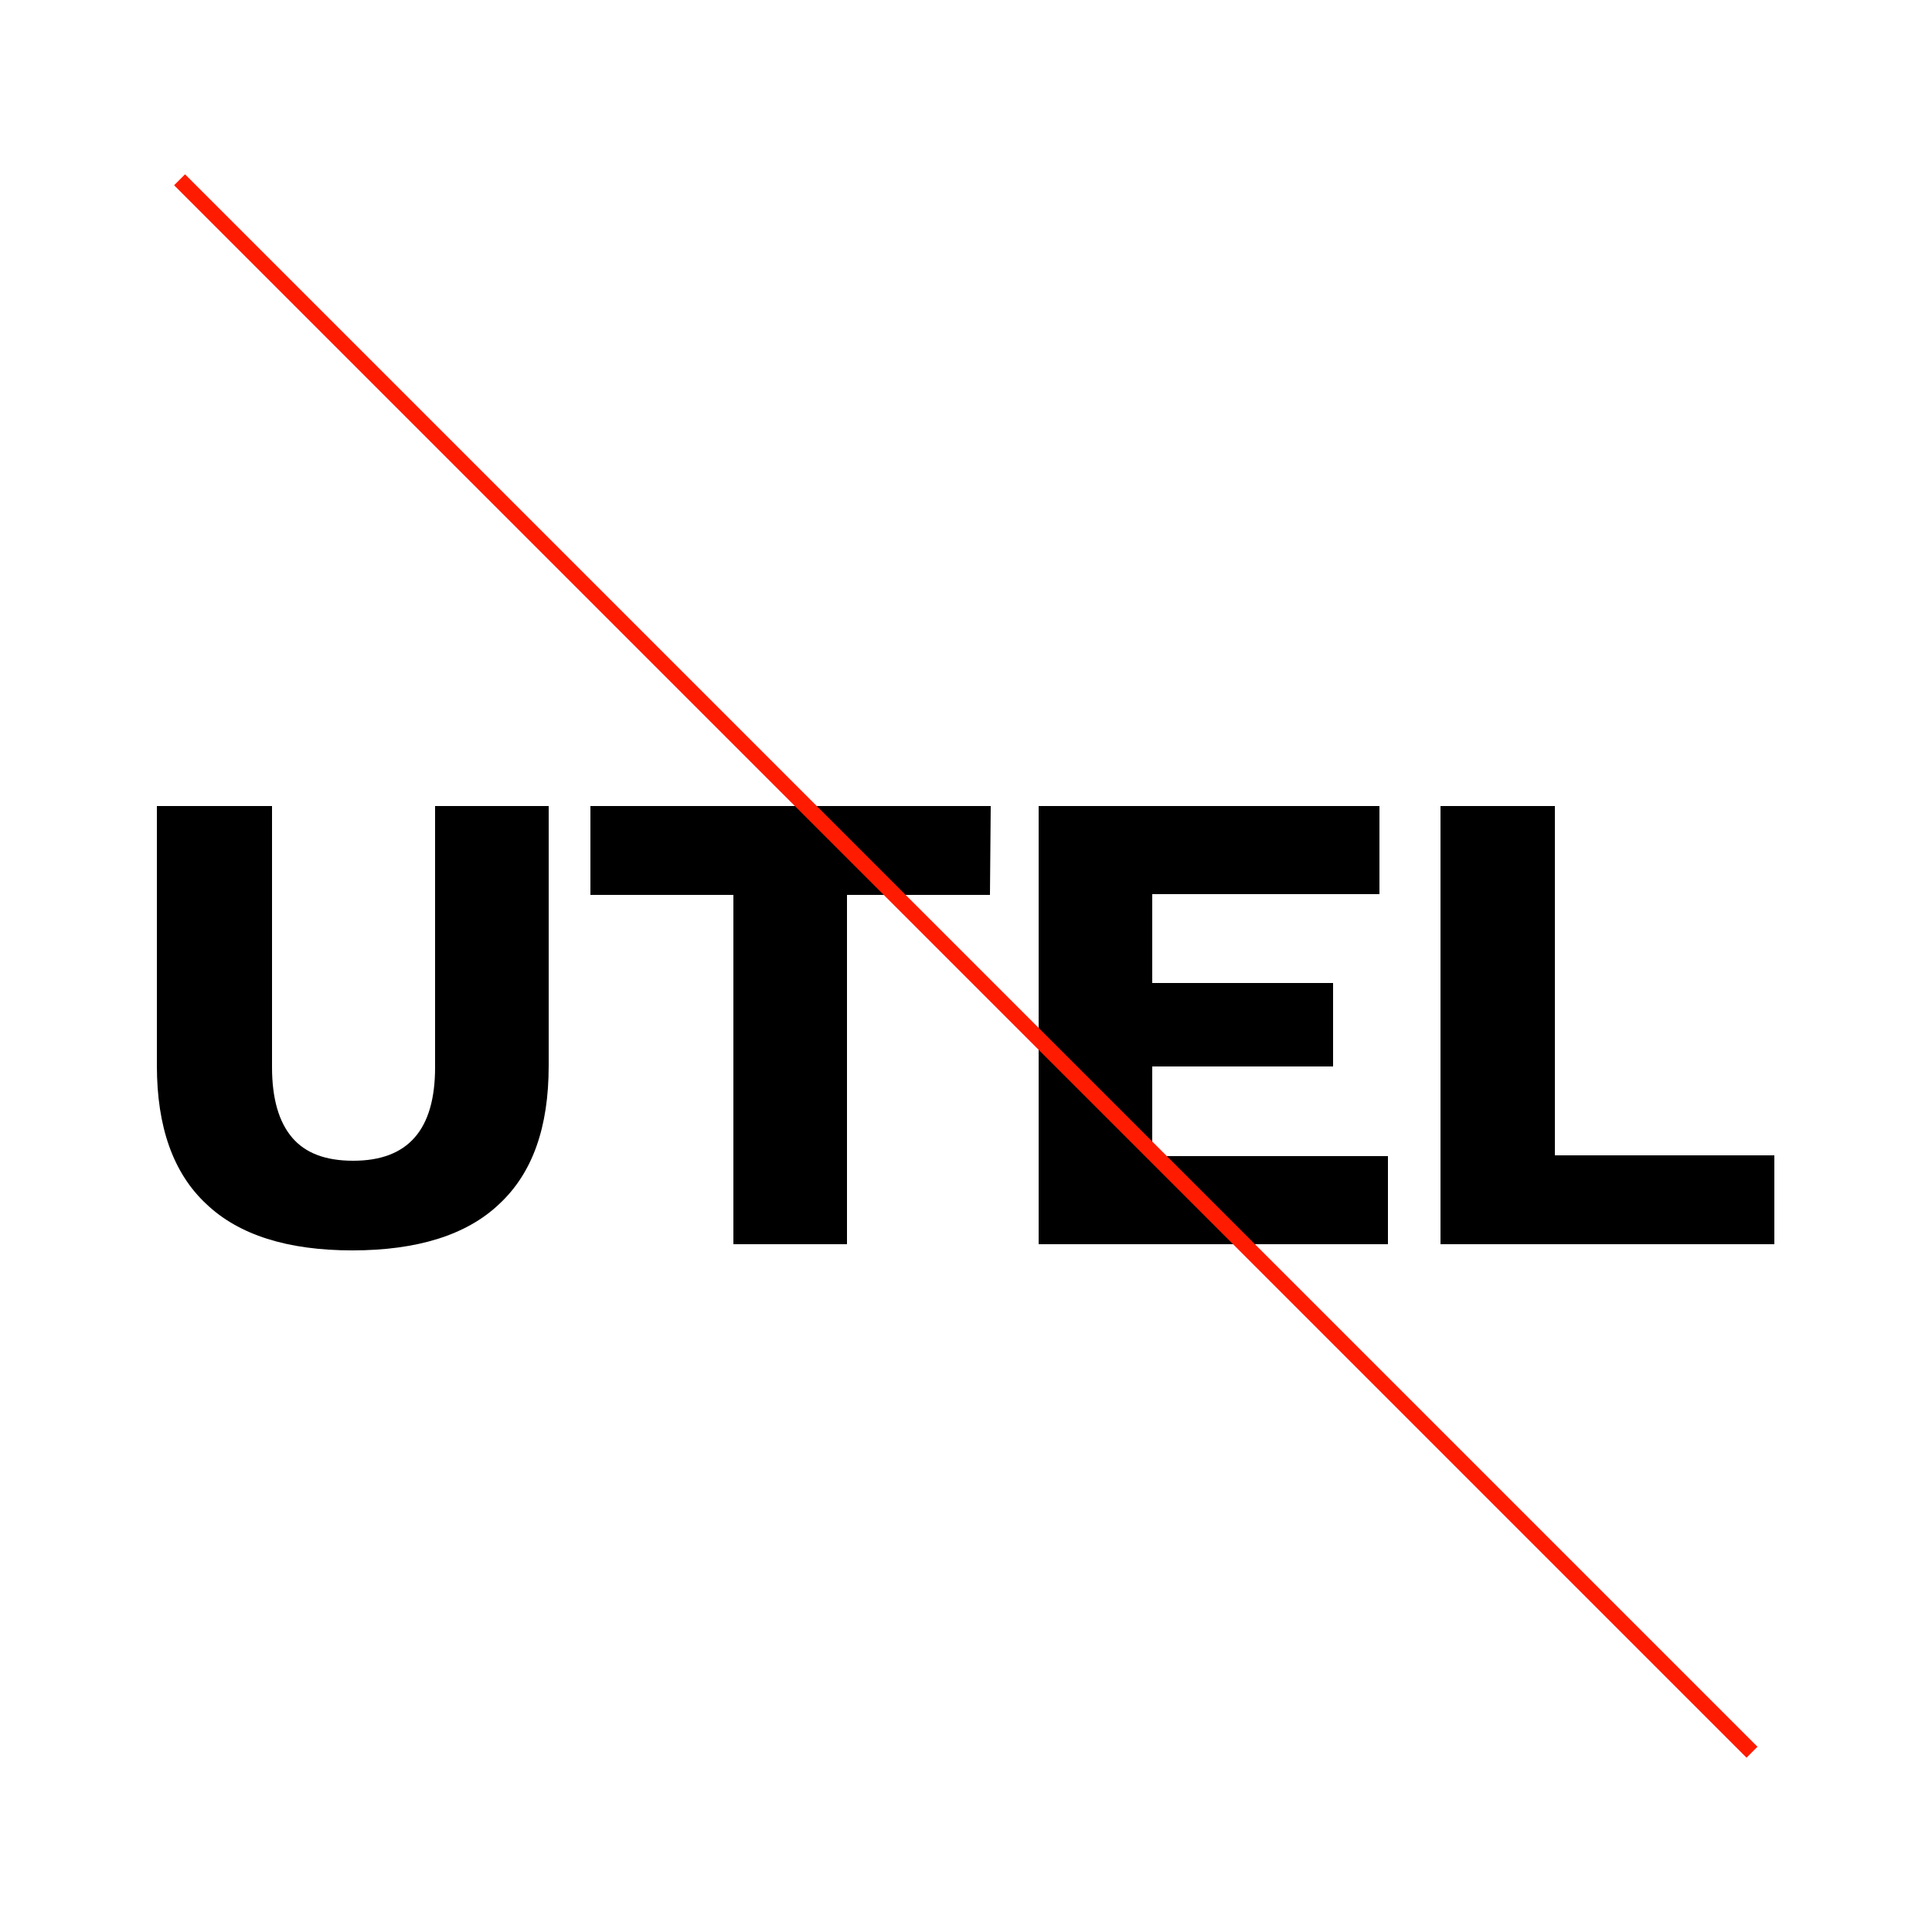 <?xml version="1.0" encoding="utf-8"?>
<!-- Generator: Adobe Illustrator 26.0.0, SVG Export Plug-In . SVG Version: 6.00 Build 0)  -->
<svg version="1.0" id="Capa_1" xmlns="http://www.w3.org/2000/svg" xmlns:xlink="http://www.w3.org/1999/xlink" x="0px" y="0px"
	 viewBox="0 0 250 250" style="enable-background:new 0 0 250 250;" xml:space="preserve">
<style type="text/css">
	.st0{fill:#FF1B00;}
</style>
<g>
	<g>
		<path d="M71,137.9c0,8-2.1,13.9-6.4,17.9c-4.2,4-10.6,6-19,6s-14.7-2-18.9-6c-4.3-4-6.4-10-6.4-17.9v-33.6h14.9v33.8
			c0,4.1,0.9,7.1,2.6,9.1c1.7,2,4.3,3,7.9,3c7.1,0,10.6-4,10.6-12.1v-33.8H71V137.9z"/>
		<path d="M128.1,115.8h-18.5V161H94.9v-45.2H76.4v-11.5h51.8L128.1,115.8L128.1,115.8z"/>
		<path d="M179.6,149.6V161h-45.2v-56.7h44.1v11.4h-29.4v11.5h23.4V138h-23.4v11.6H179.6z"/>
		<path d="M229.6,149.6V161h-43.2v-56.7h14.8v45.2h28.4V149.6z"/>
	</g>
</g>
<rect x="124" y="-18.9" transform="matrix(0.707 -0.707 0.707 0.707 -51.777 124.999)" class="st0" width="2" height="287.8"/>
</svg>
